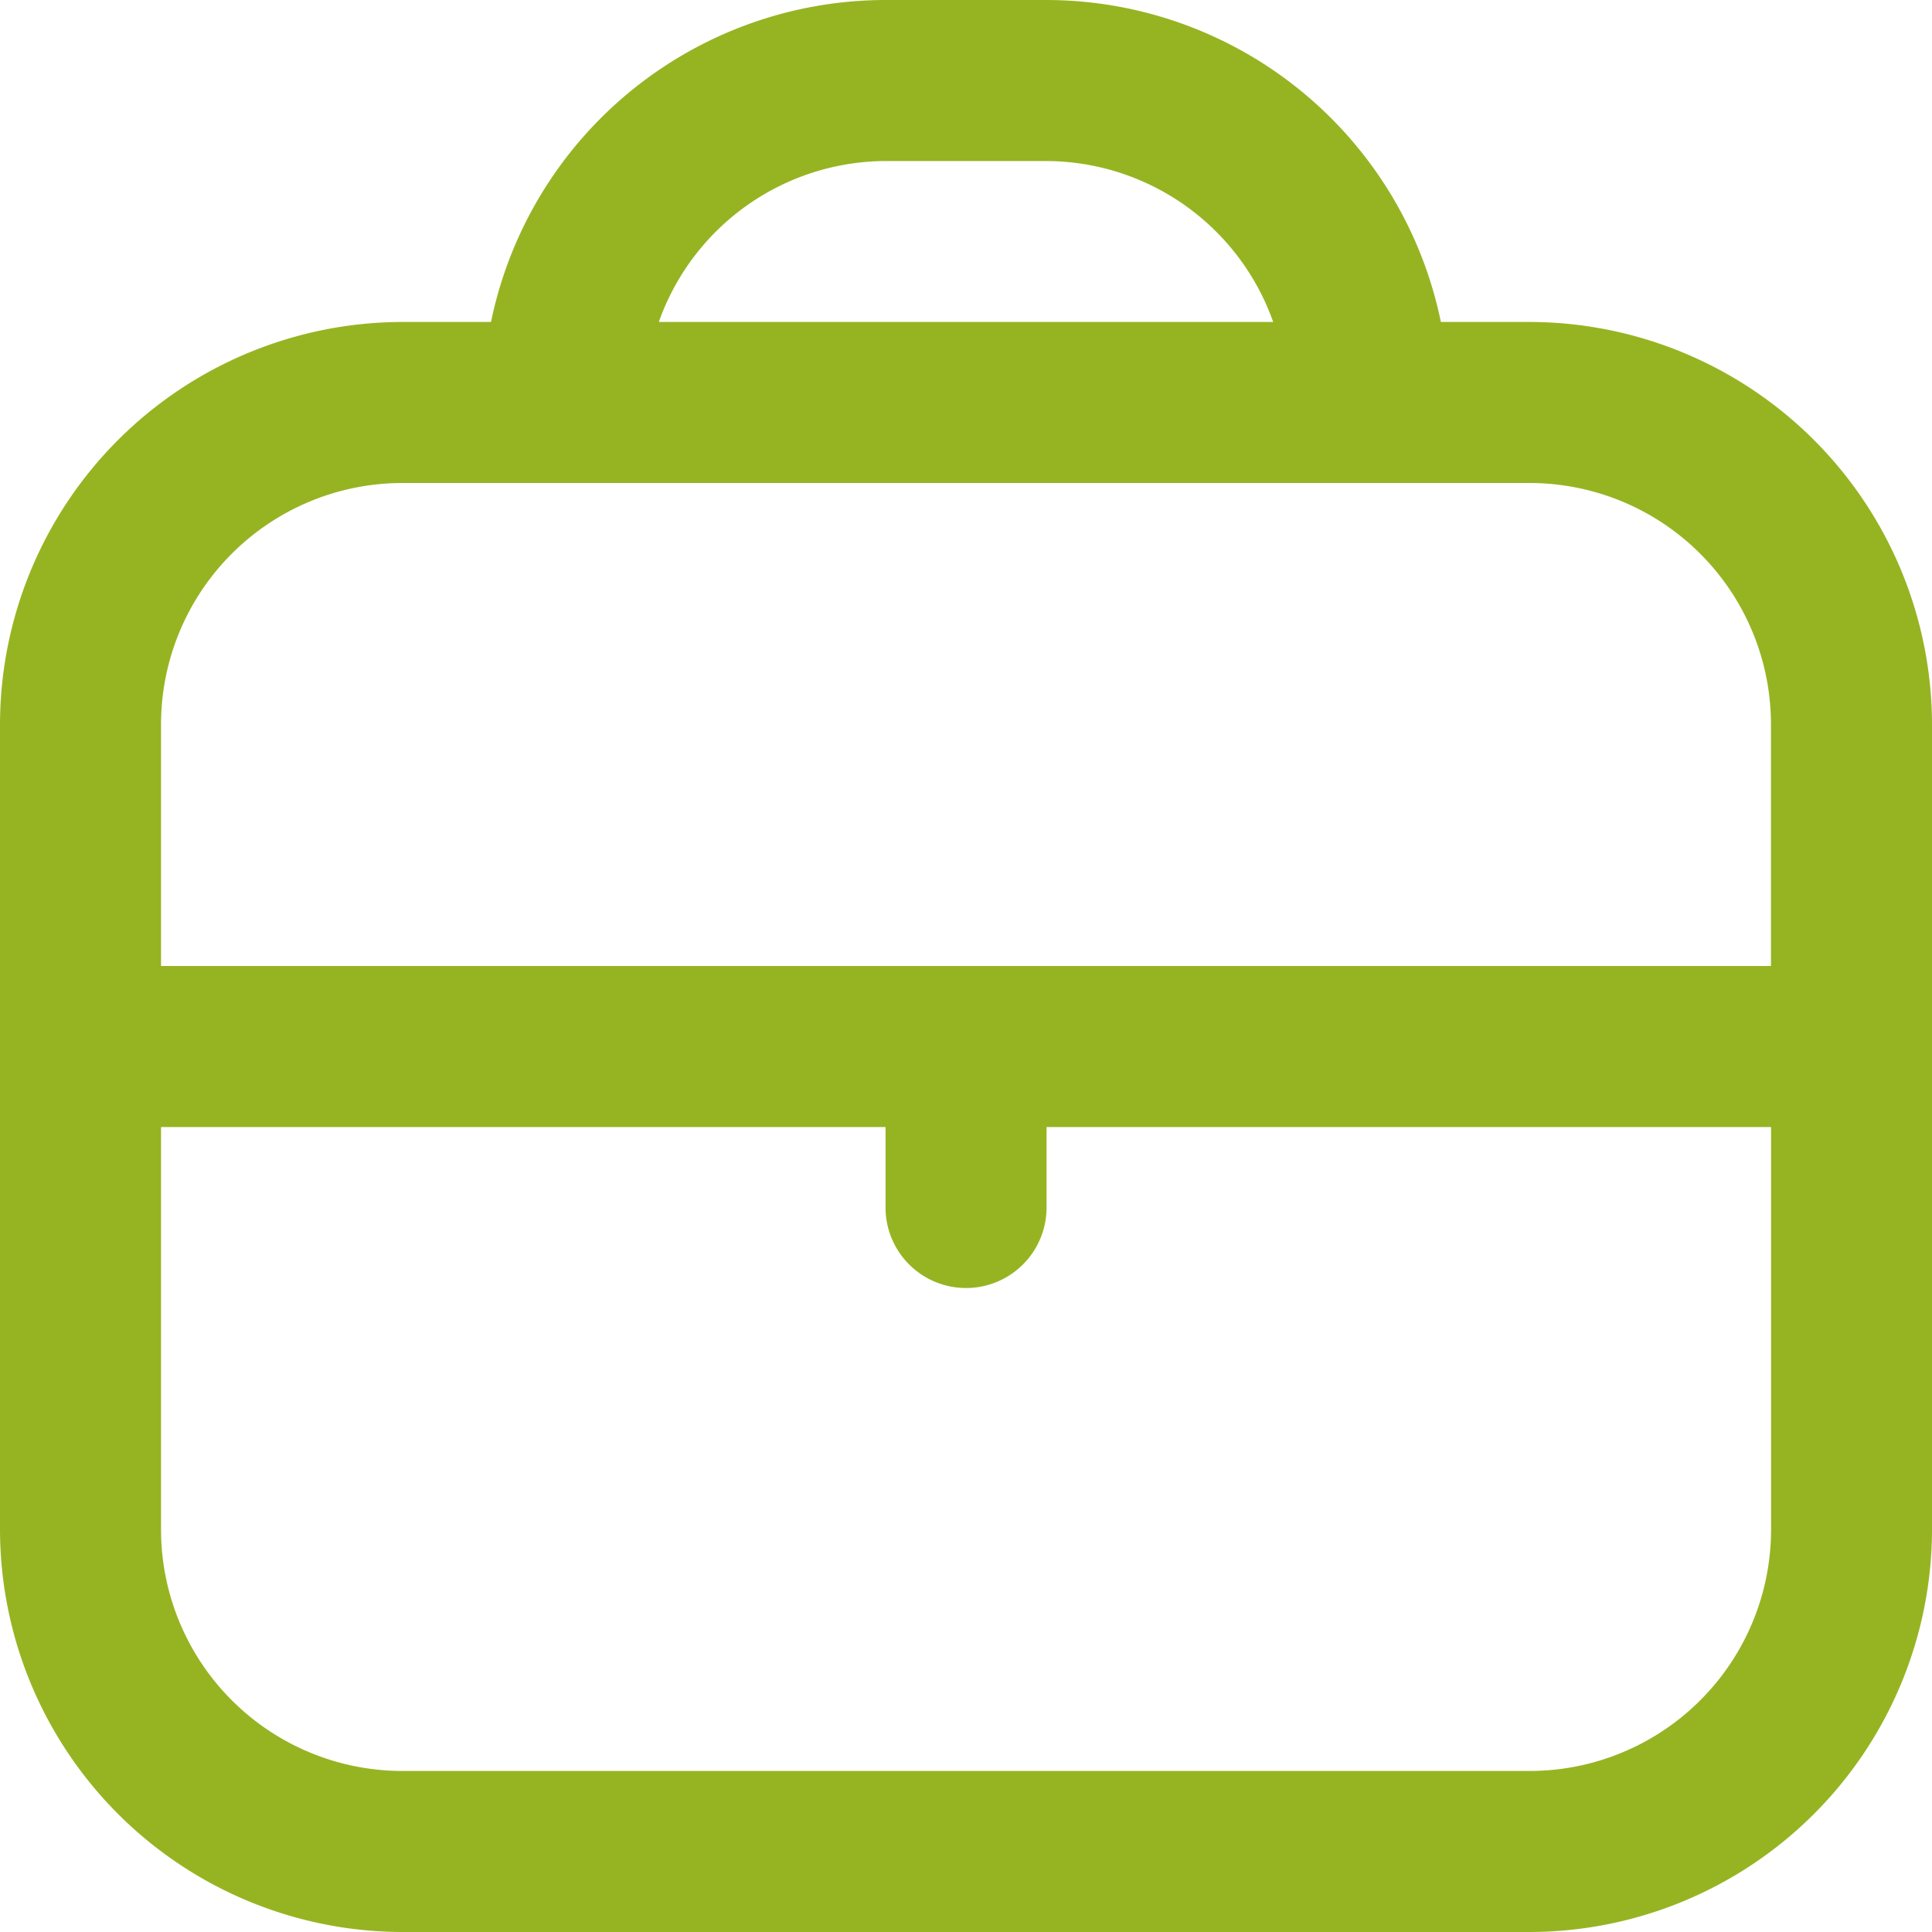 <svg id="arbeitszeit" xmlns="http://www.w3.org/2000/svg" width="20" height="20" viewBox="0 0 20 20">
  <path id="_3916670" data-name="3916670" d="M15.833,3.333h-.917A4.174,4.174,0,0,0,10.833,0H9.167A4.174,4.174,0,0,0,5.083,3.333H4.167A4.172,4.172,0,0,0,0,7.5v8.333A4.172,4.172,0,0,0,4.167,20H15.833A4.172,4.172,0,0,0,20,15.833V7.5a4.172,4.172,0,0,0-4.167-4.167ZM9.167,1.667h1.667A2.5,2.5,0,0,1,13.18,3.333H6.82A2.5,2.5,0,0,1,9.167,1.667ZM4.167,5H15.833a2.5,2.5,0,0,1,2.5,2.5V10H1.667V7.5A2.5,2.5,0,0,1,4.167,5ZM15.833,18.333H4.167a2.5,2.5,0,0,1-2.5-2.5V11.667h7.5V12.5a.833.833,0,0,0,1.667,0v-.833h7.5v4.167A2.5,2.5,0,0,1,15.833,18.333Z" fill="#96b422"/>
</svg>
